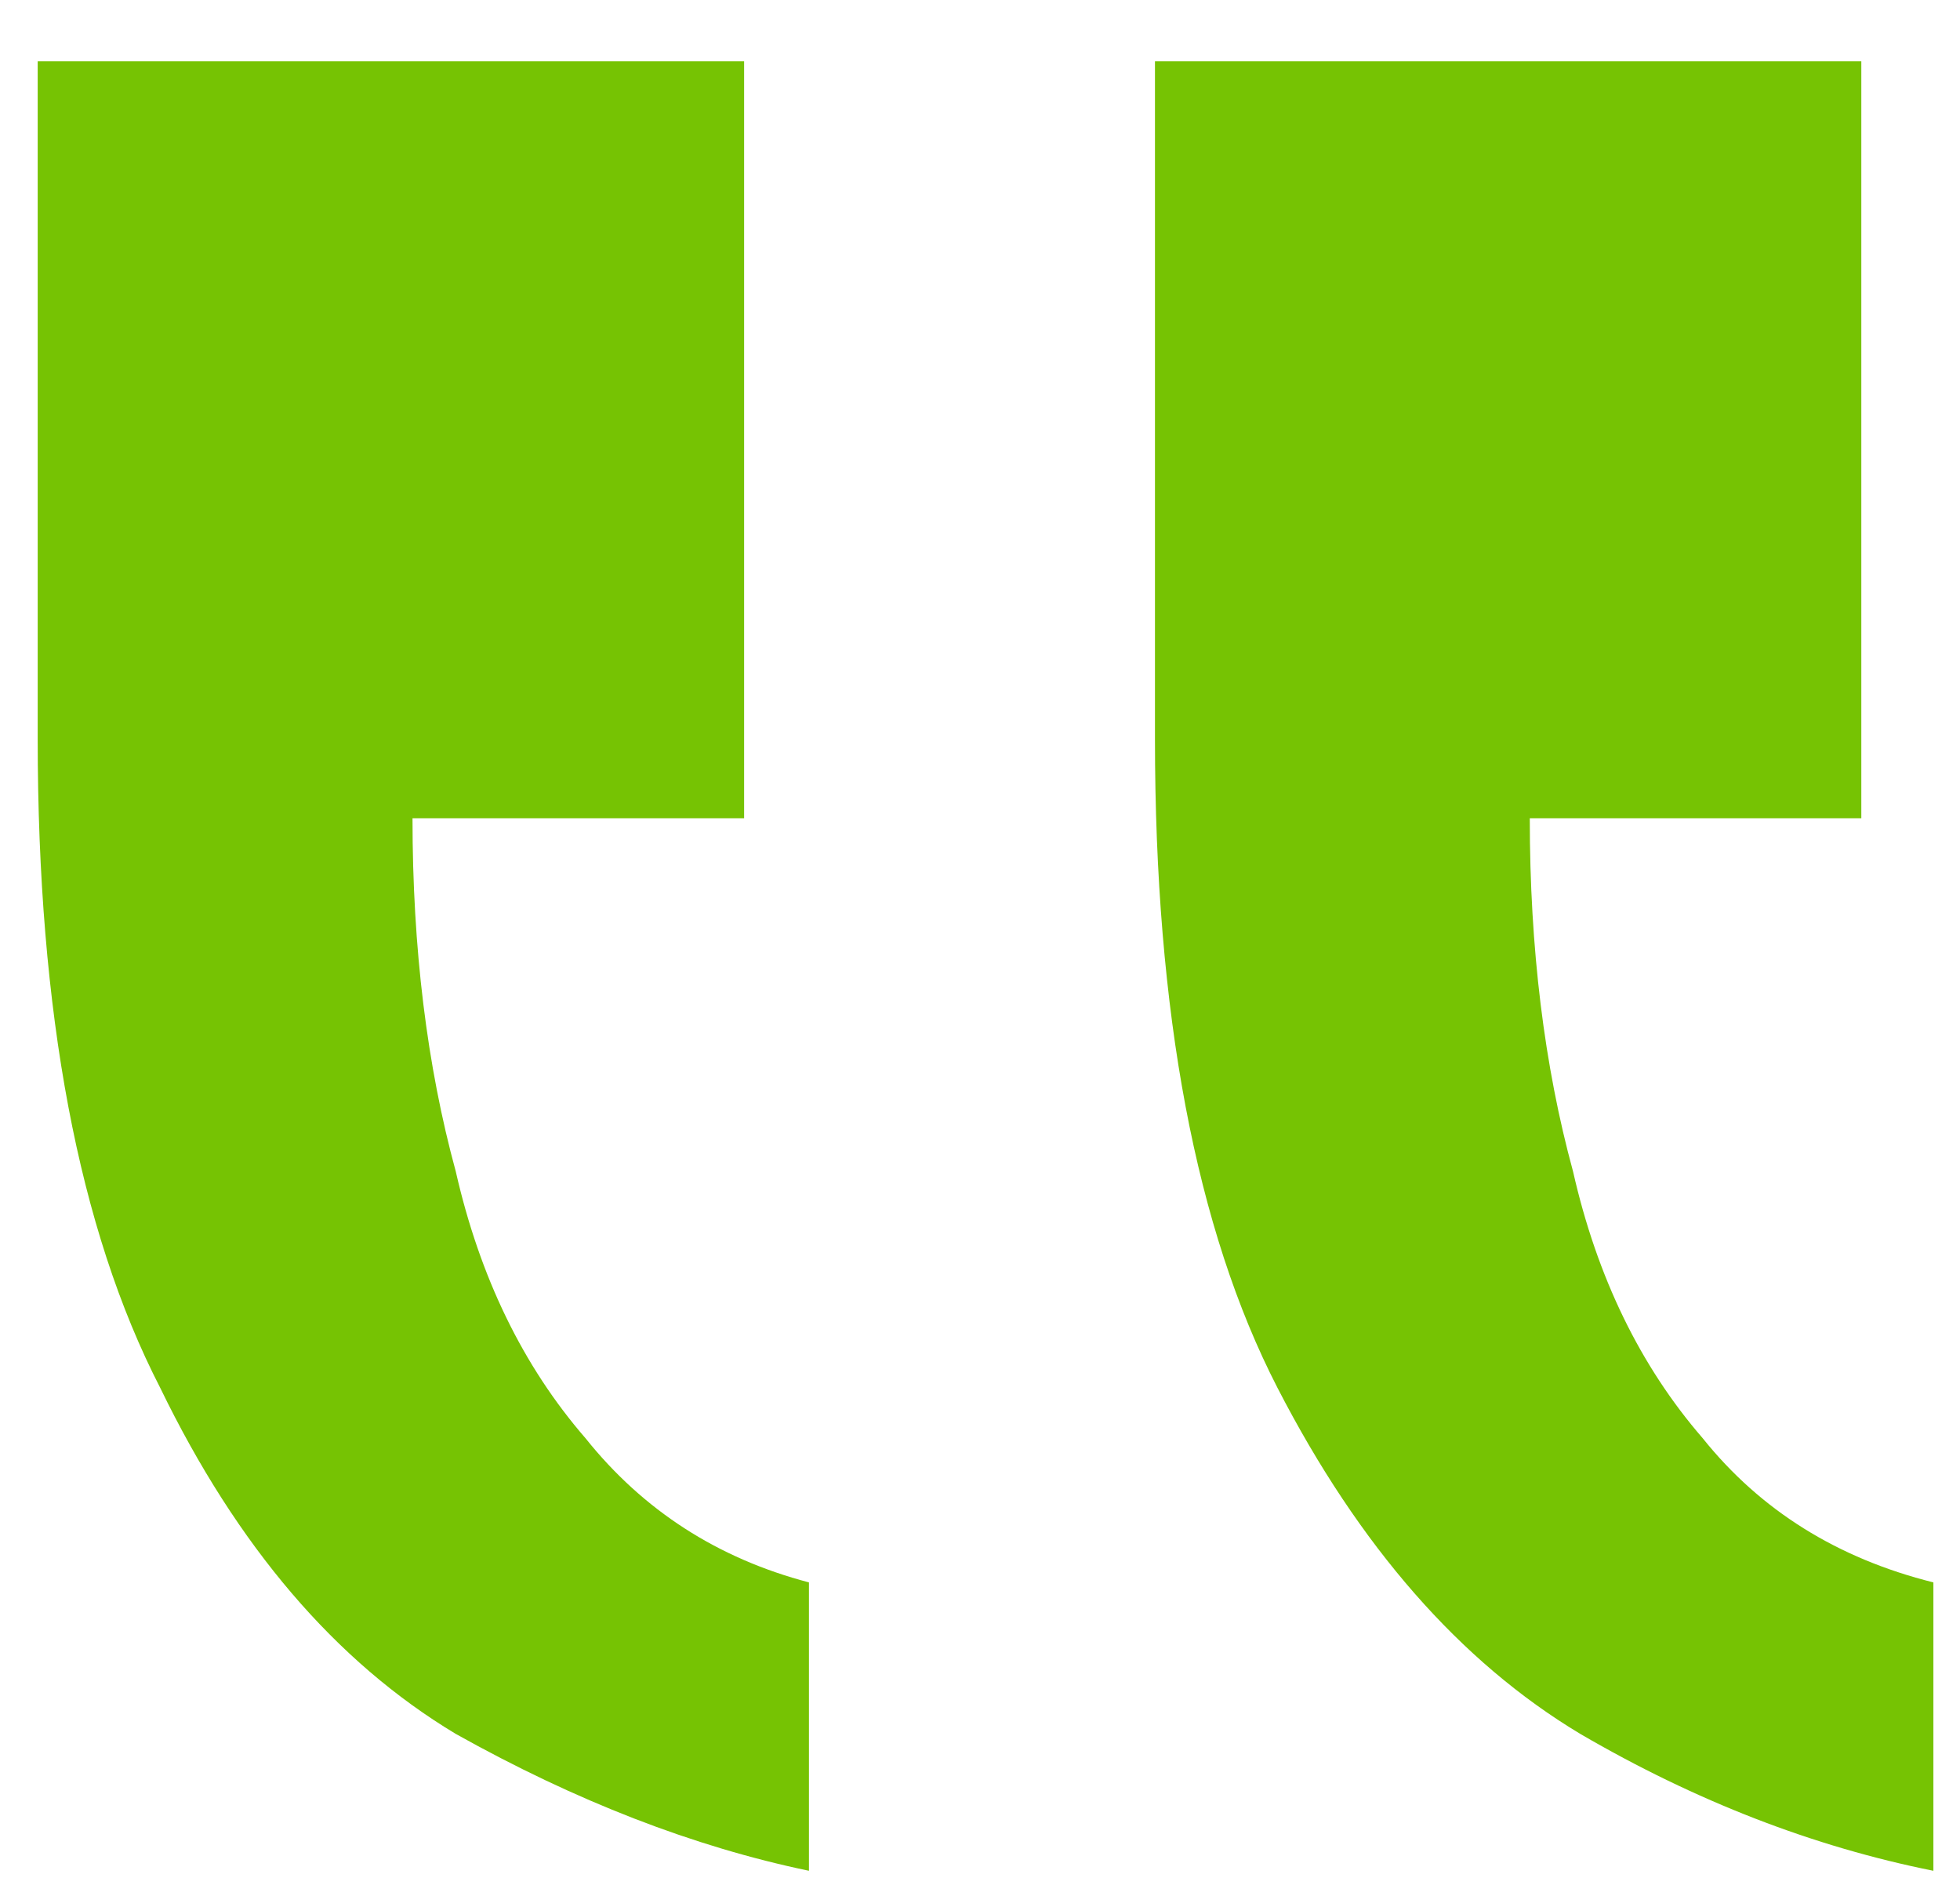 <svg xmlns="http://www.w3.org/2000/svg" width="26" height="25" fill="none"><path fill="#76C303" d="M25.647 24.813v-3.825c-1.274-.318-2.294-.956-3.06-1.912-.828-.956-1.402-2.136-1.72-3.538-.383-1.402-.574-2.964-.574-4.685h4.398V.813h-9.37v8.988c0 3.633.542 6.502 1.625 8.606 1.084 2.103 2.422 3.633 4.016 4.59 1.53.892 3.092 1.497 4.685 1.816Zm-14.916 0v-3.825c-1.211-.318-2.2-.956-2.964-1.912-.829-.956-1.402-2.136-1.721-3.538-.383-1.402-.574-2.964-.574-4.685h4.399V.813H.5v8.988c0 3.633.542 6.502 1.625 8.606 1.02 2.103 2.327 3.633 3.92 4.59 1.594.892 3.156 1.497 4.686 1.816Z"/></svg>
